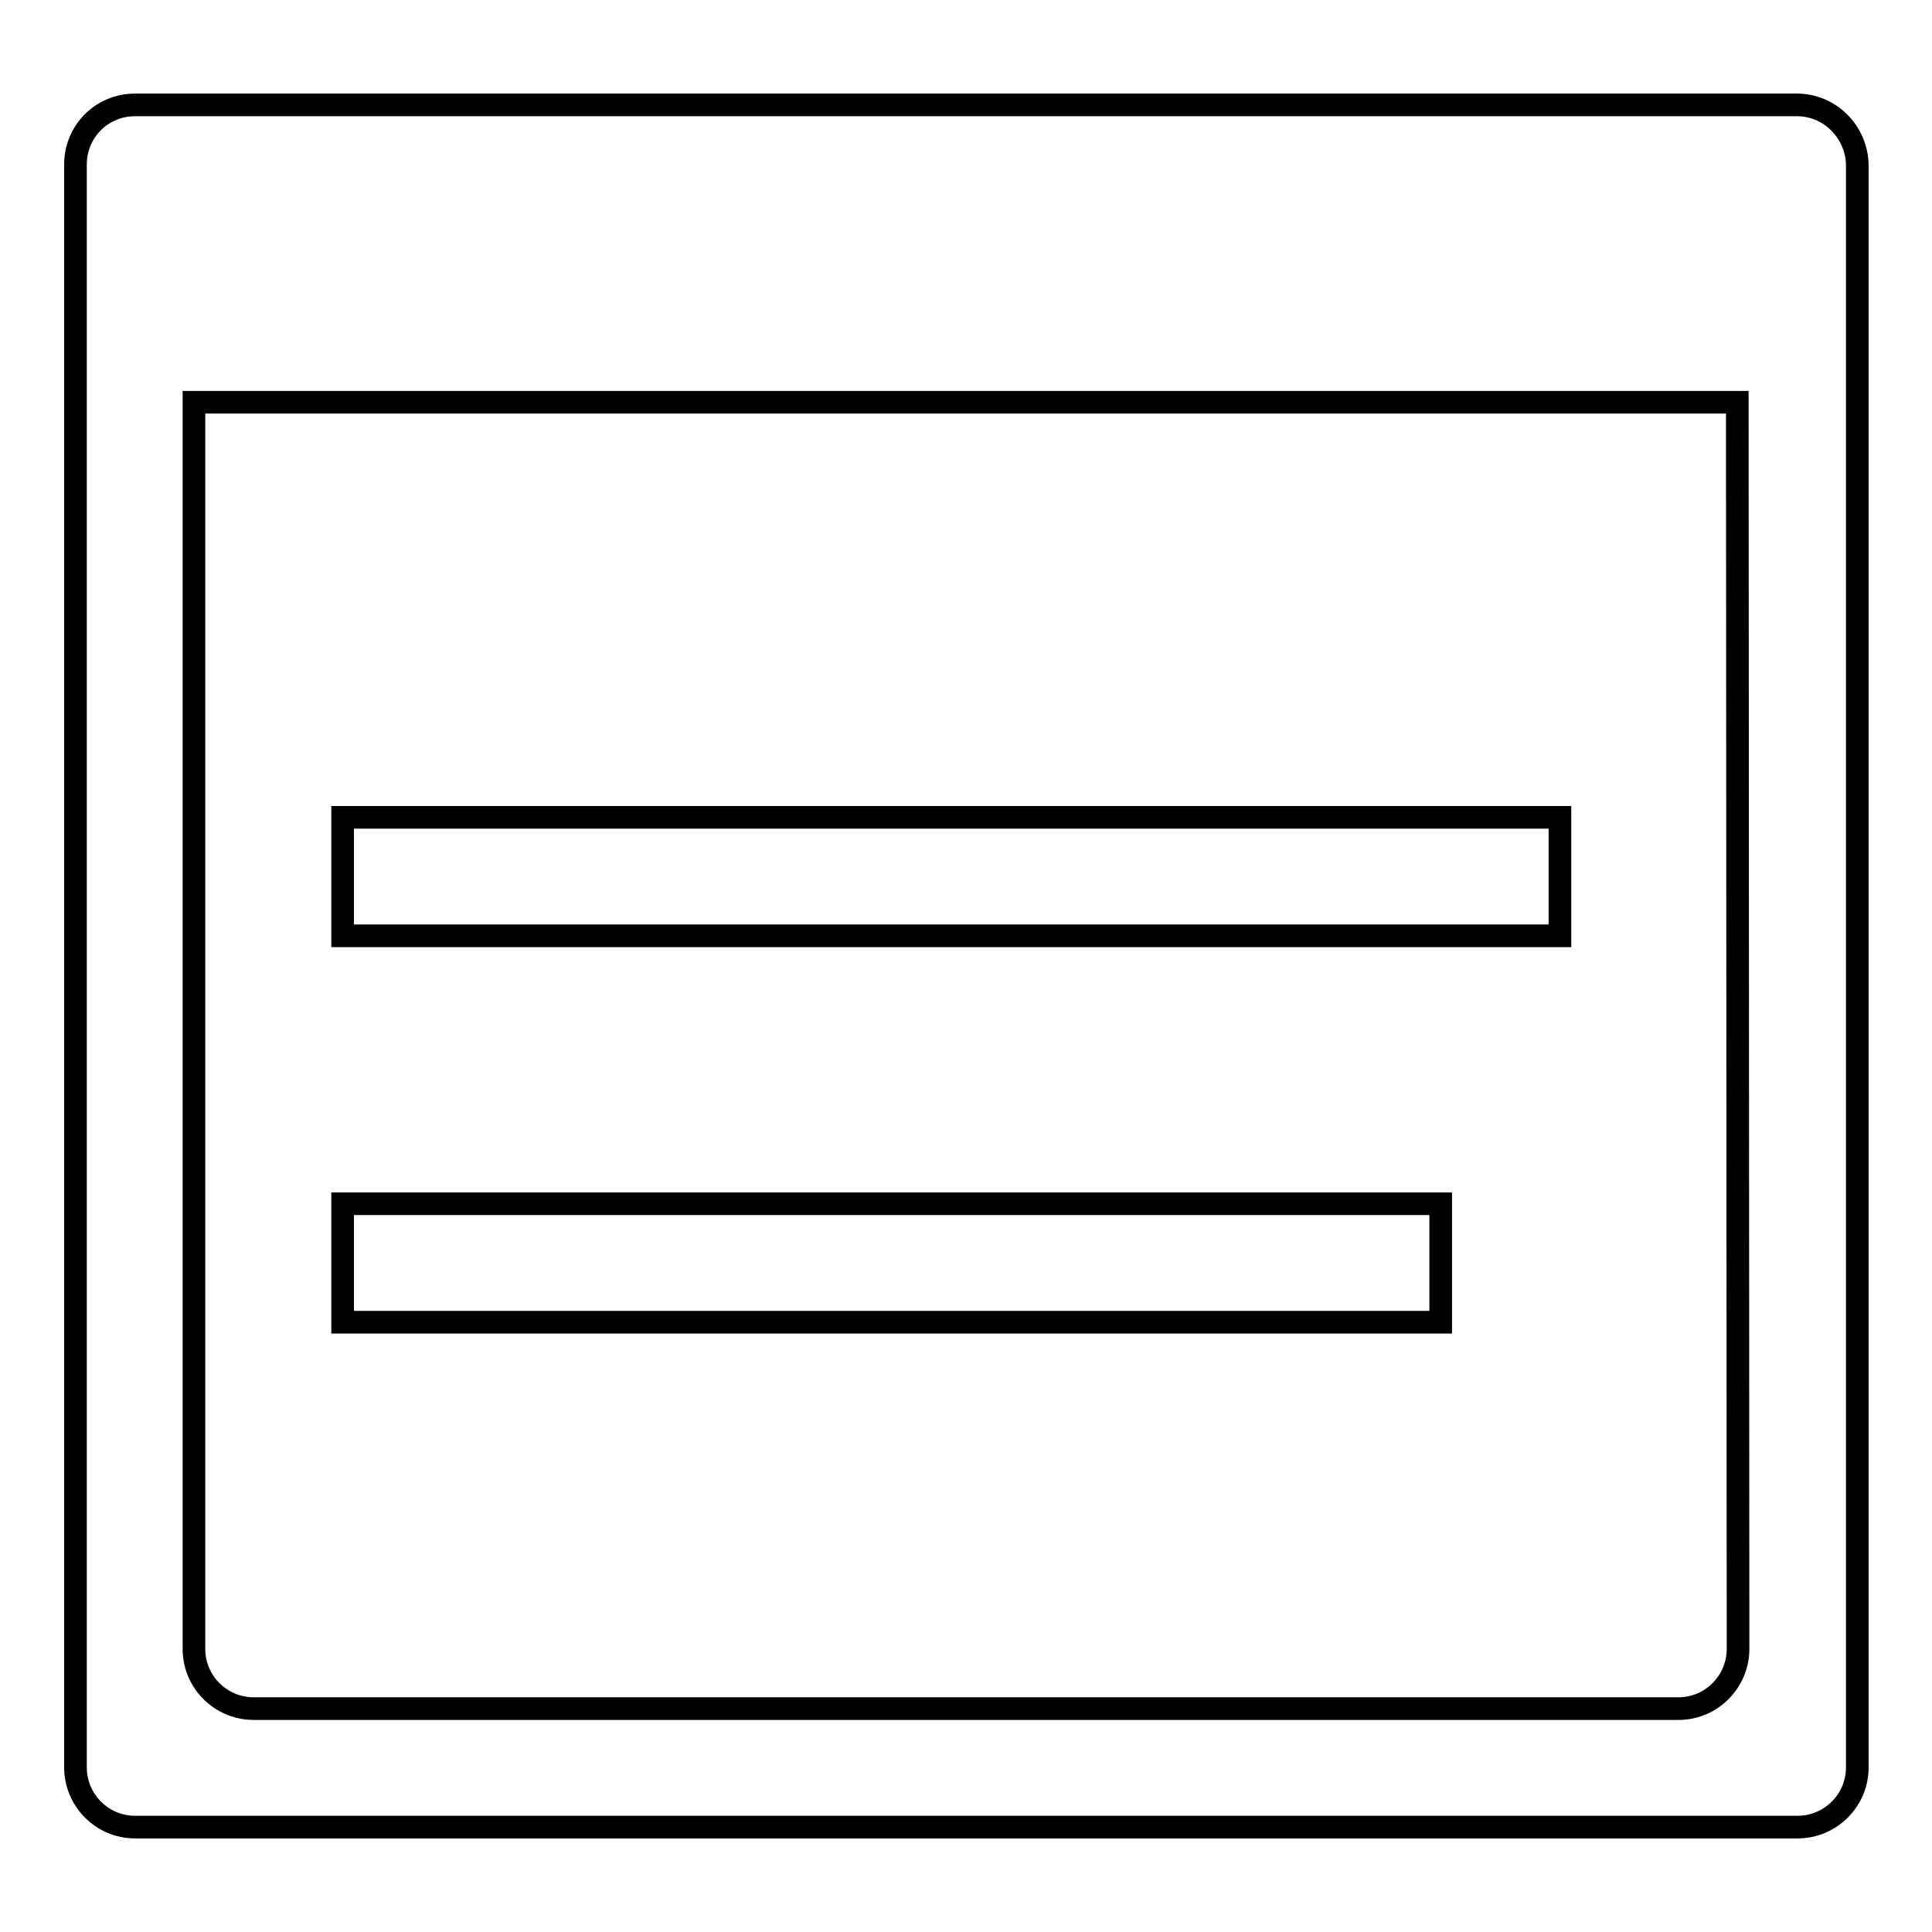 <?xml version="1.0" encoding="utf-8"?>
<!-- Svg Vector Icons : http://www.onlinewebfonts.com/icon -->
<!DOCTYPE svg PUBLIC "-//W3C//DTD SVG 1.1//EN" "http://www.w3.org/Graphics/SVG/1.1/DTD/svg11.dtd">
<svg version="1.1" xmlns="http://www.w3.org/2000/svg" xmlns:xlink="http://www.w3.org/1999/xlink" x="0px" y="0px" viewBox="0 0 256 256" enable-background="new 0 0 256 256" xml:space="preserve">
<g><g><path stroke-width="3" fill-opacity="0" stroke="#000000"  d="M206.7,108.3H45.4v15.7h161.3V108.3z M238.1,13.9H17.9c-4.4,0-7.9,3.5-7.9,7.9v212.4c0,4.3,3.5,7.9,7.9,7.9h220.3c4.3,0,7.9-3.5,7.9-7.9V21.8C246,17.5,242.5,13.9,238.1,13.9z M230.3,218.5c0,4.3-3.5,7.9-7.9,7.9H33.6c-4.3,0-7.9-3.5-7.9-7.9V53.3h204.5L230.3,218.5L230.3,218.5z M190.9,159.5H45.4v15.7h145.5V159.5z"/></g></g>
</svg>